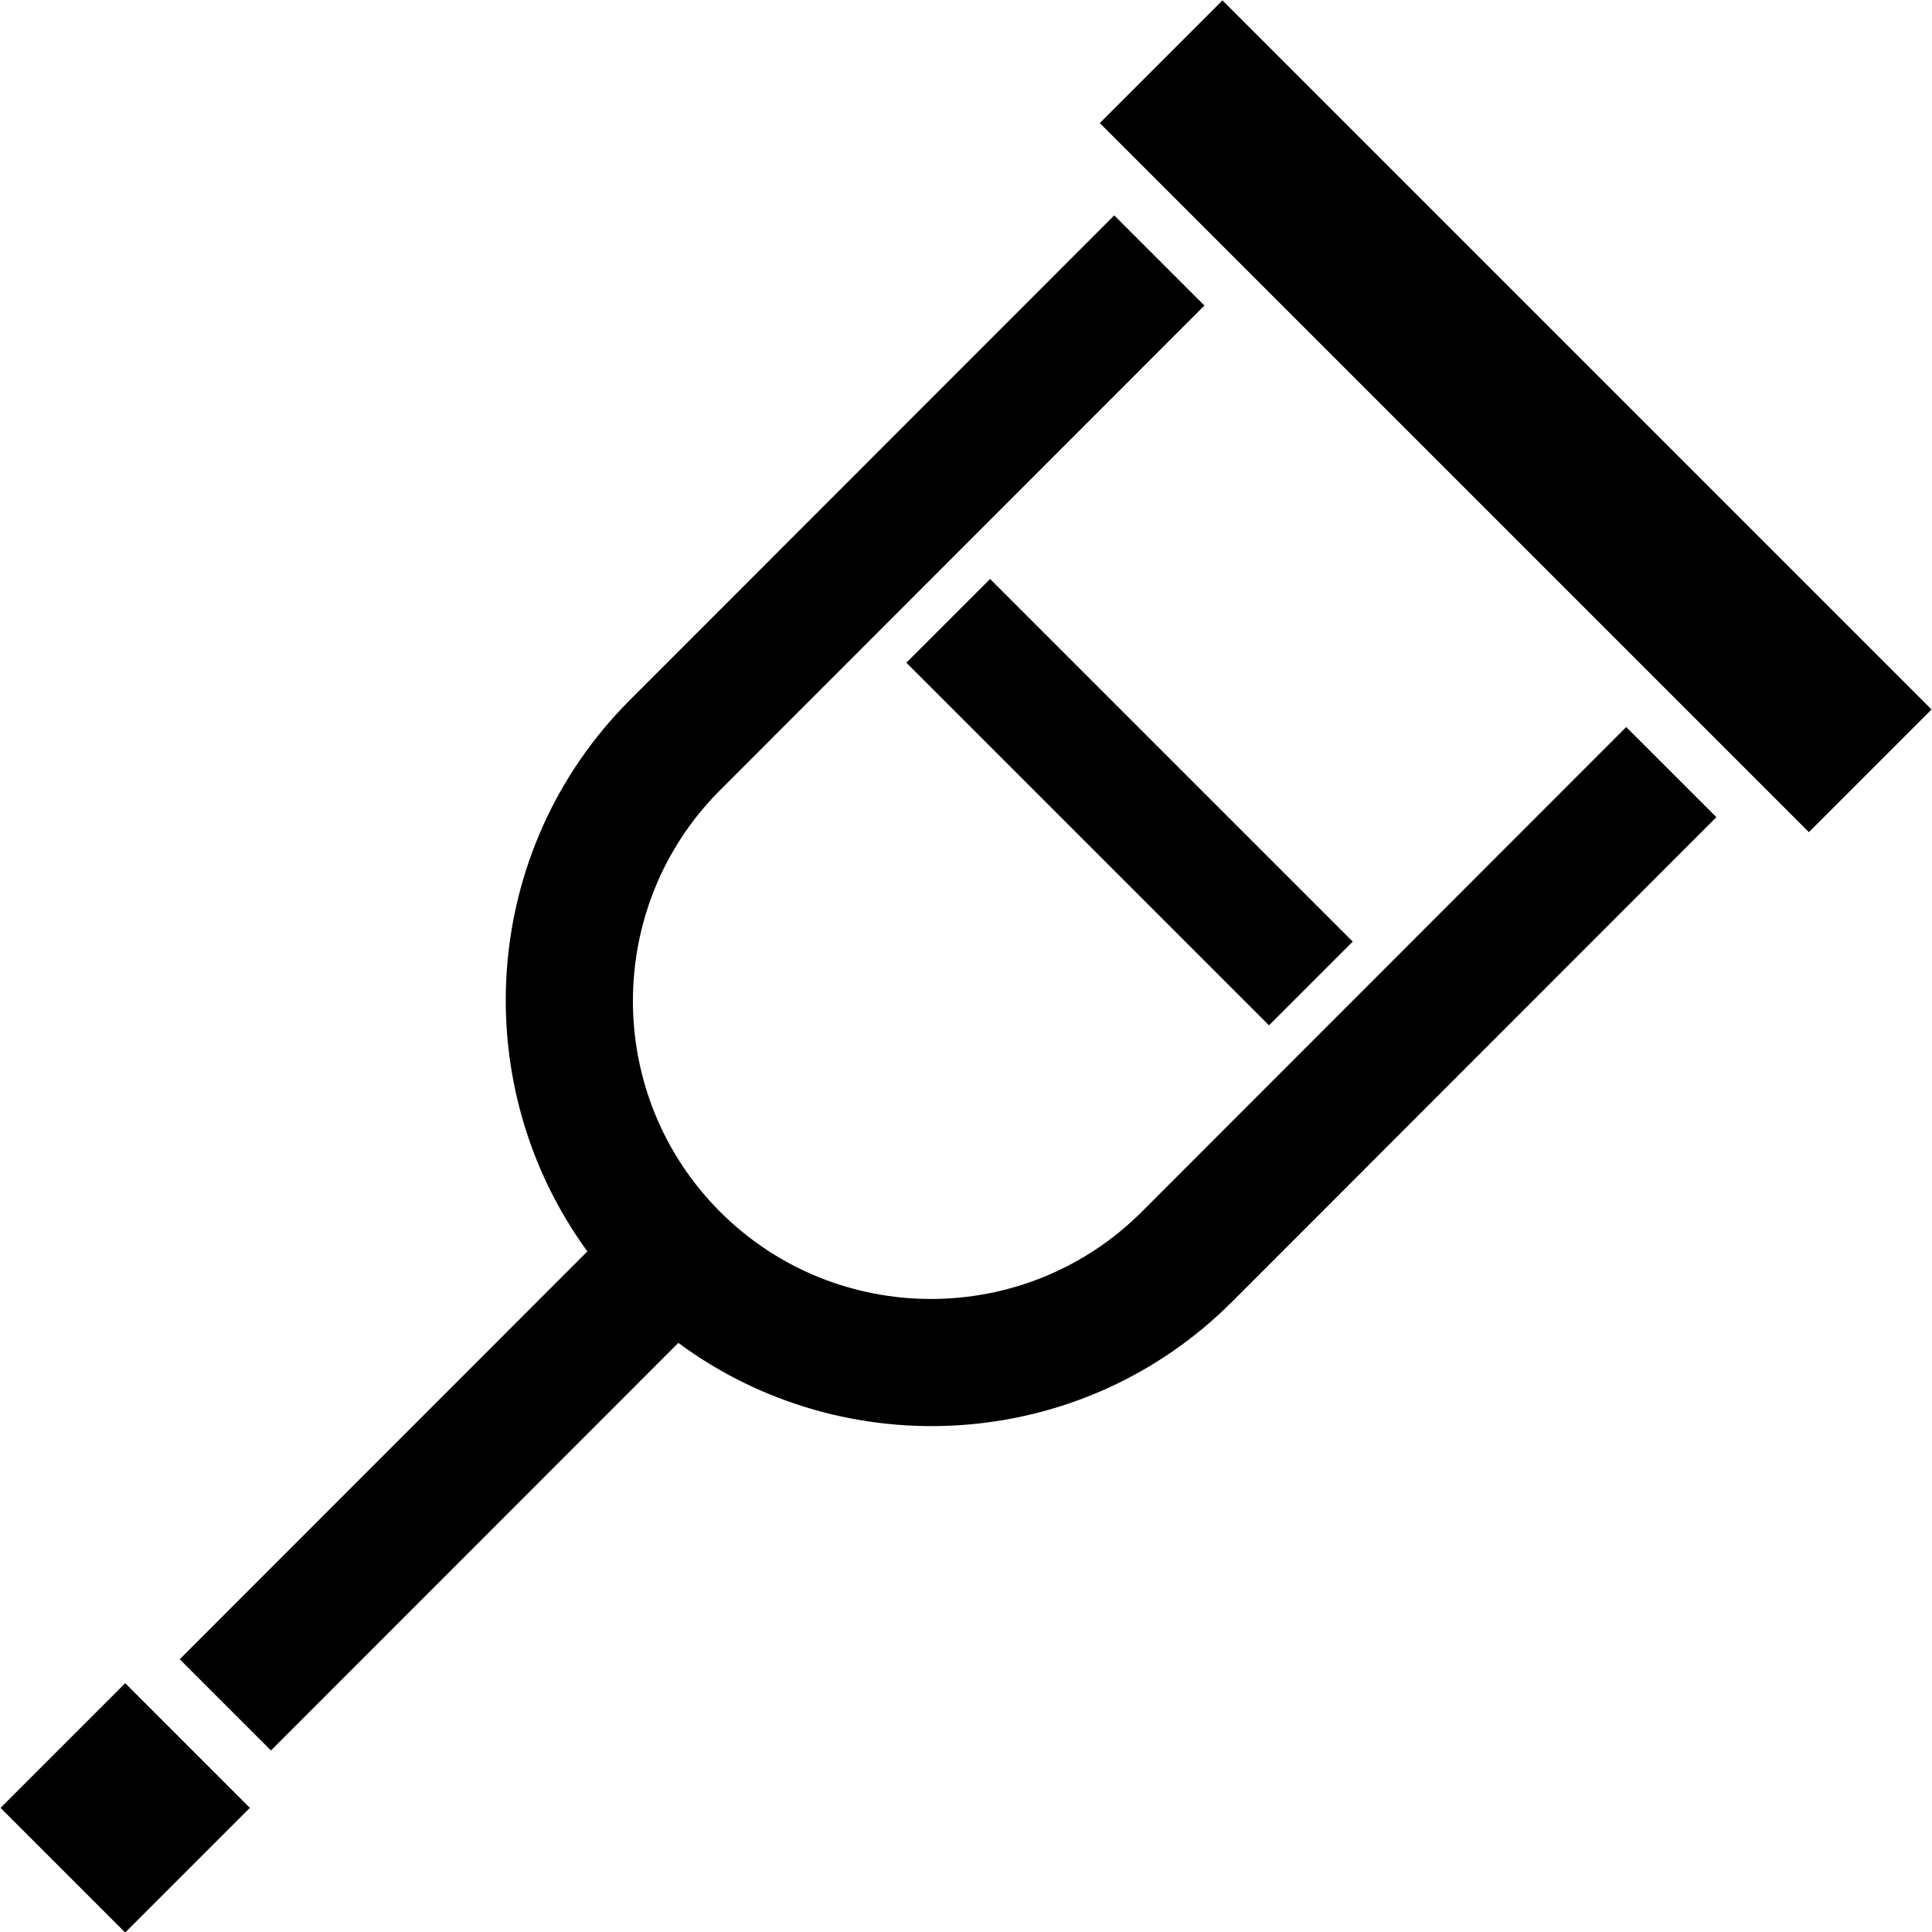 <?xml version="1.0" encoding="iso-8859-1"?>
<!-- Generator: Adobe Illustrator 19.0.0, SVG Export Plug-In . SVG Version: 6.00 Build 0)  -->
<svg version="1.1" id="Layer_1" xmlns="http://www.w3.org/2000/svg" xmlns:xlink="http://www.w3.org/1999/xlink" x="0px" y="0px"
	 viewBox="0 0 396.523 396.523" style="enable-background:new 0 0 396.523 396.523;" xml:space="preserve">
<g>
	<g>
		<rect x="293.278" y="-17.571" transform="matrix(0.707 -0.707 0.707 0.707 30.793 245.026)" width="35.61" height="205.848"/>
		<path d="M234.348,248.694c-23.854,23.864-62.679,23.875-86.543,0.02c-23.864-23.849-23.875-62.674-0.021-86.538l99.415-99.471
			L228.69,44.206l-99.415,99.471c-30.792,30.807-33.628,79.022-8.724,113.157l-83.666,83.712l18.729,18.719l83.604-83.651
			c34.181,25.272,82.698,22.528,113.638-8.428l99.415-99.471l-18.509-18.499L234.348,248.694z"/>
		
			<rect x="7.552" y="352.835" transform="matrix(-0.707 -0.707 0.707 -0.707 -218.419 651.429)" width="36.193" height="36.193"/>
		
			<rect x="219.641" y="112.05" transform="matrix(-0.707 0.707 -0.707 -0.707 512.137 117.19)" width="24.304" height="105.27"/>
	</g>
</g>
<g>
</g>
<g>
</g>
<g>
</g>
<g>
</g>
<g>
</g>
<g>
</g>
<g>
</g>
<g>
</g>
<g>
</g>
<g>
</g>
<g>
</g>
<g>
</g>
<g>
</g>
<g>
</g>
<g>
</g>
</svg>
